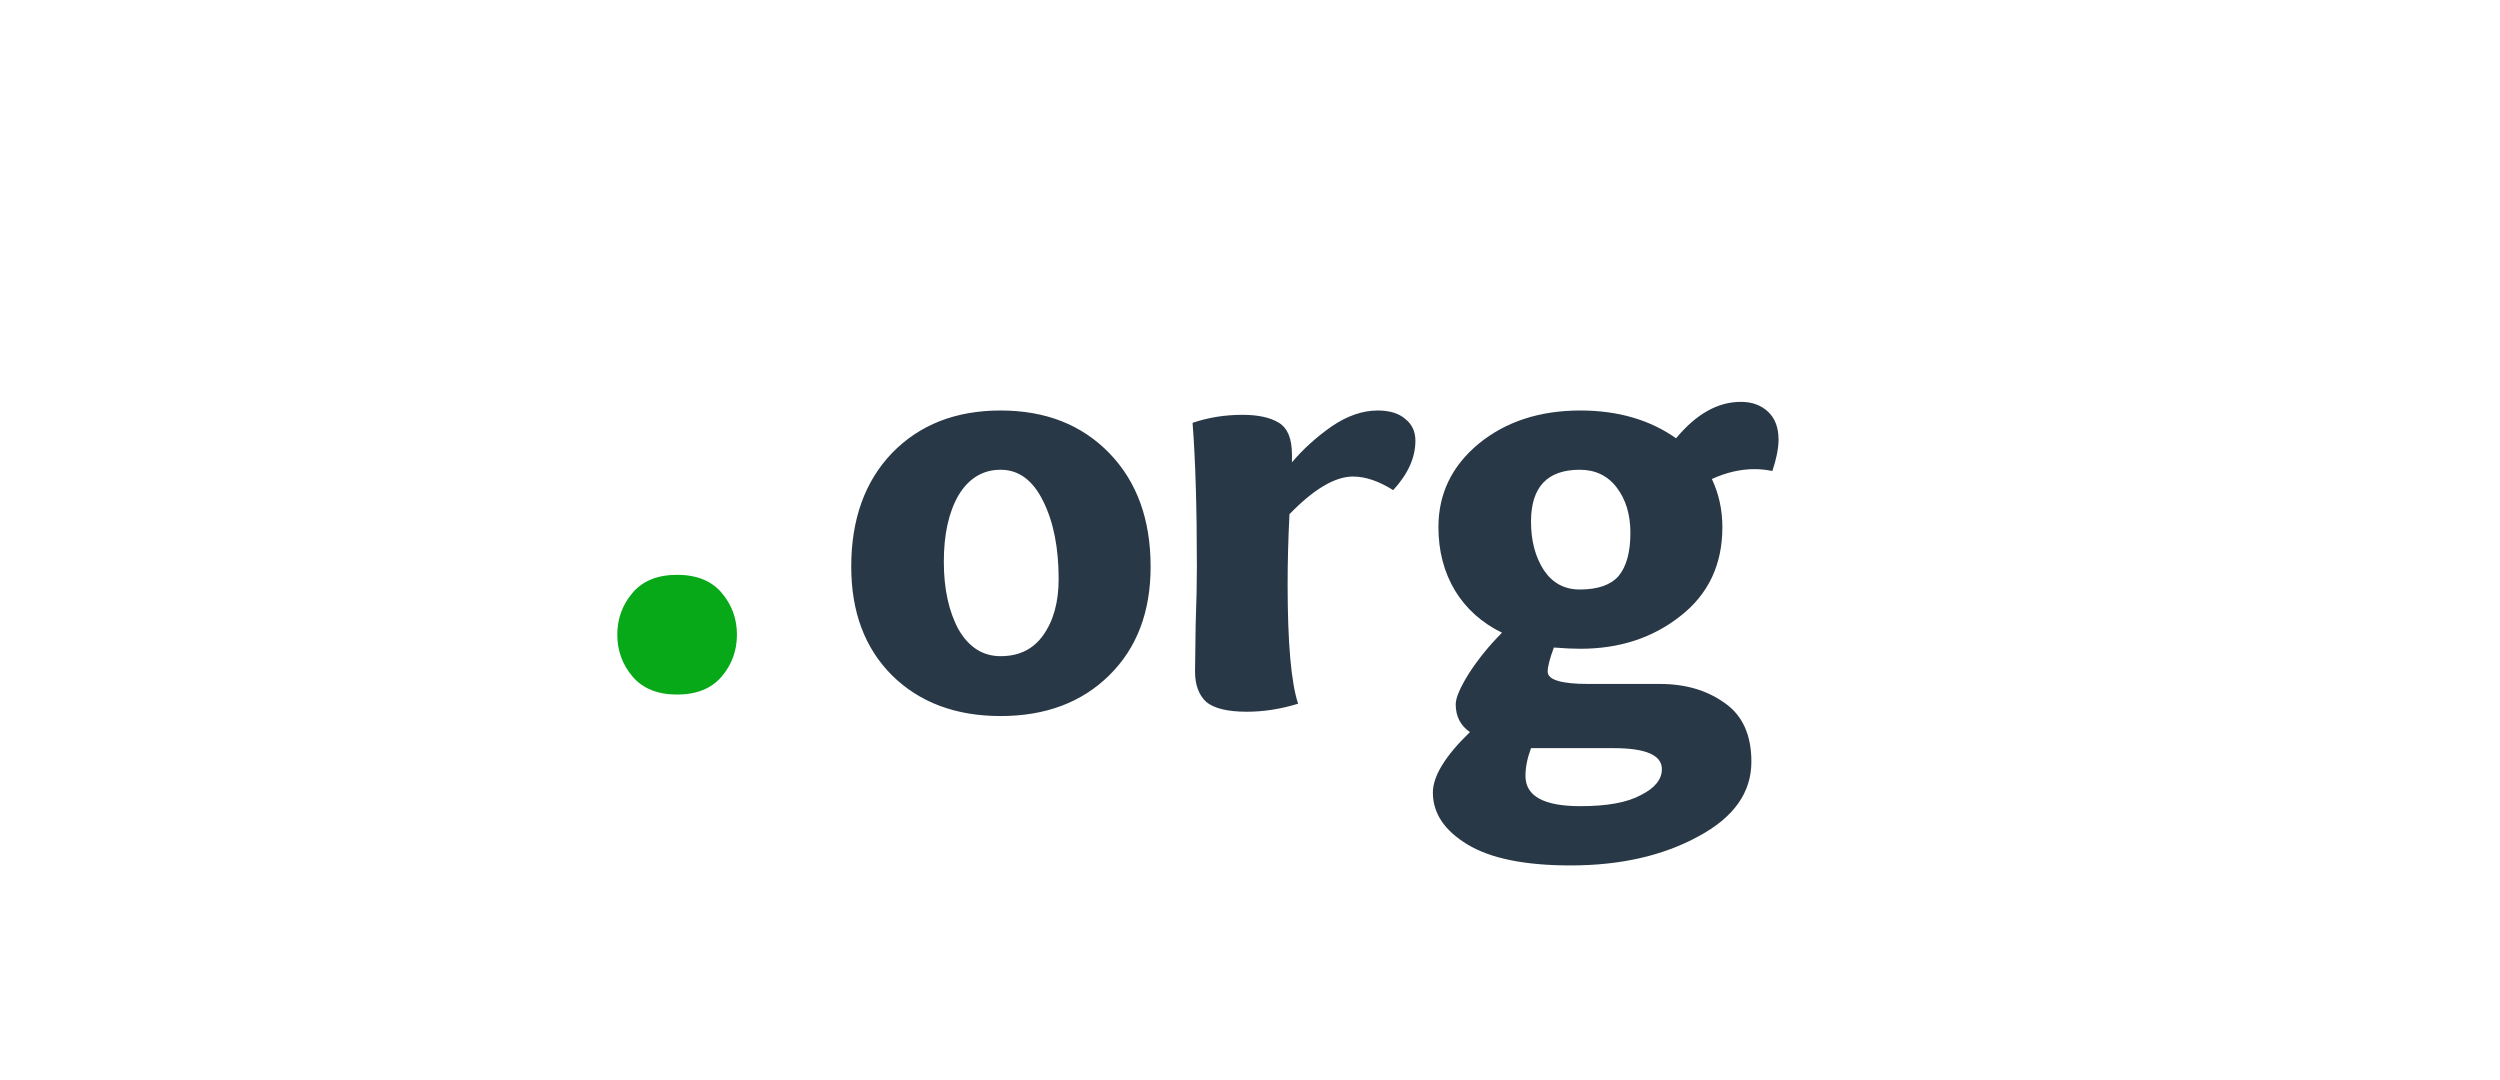 <svg xmlns="http://www.w3.org/2000/svg" width="81" height="35" viewBox="0 0 81 35" fill="none"><path d="M20 20.564C20 20.046 20.166 19.594 20.495 19.207C20.825 18.819 21.306 18.624 21.939 18.624C22.572 18.624 23.053 18.819 23.382 19.207C23.711 19.594 23.877 20.046 23.877 20.564C23.877 21.081 23.711 21.534 23.382 21.921C23.053 22.308 22.568 22.504 21.939 22.504C21.306 22.504 20.825 22.308 20.495 21.921C20.166 21.534 20 21.081 20 20.564Z" fill="#08A918"></path><path d="M35.94 21.88C35.047 22.76 33.873 23.2 32.42 23.2C30.967 23.2 29.793 22.76 28.9 21.88C28.02 21 27.58 19.827 27.58 18.36C27.58 16.827 28.02 15.6 28.9 14.68C29.793 13.76 30.967 13.3 32.42 13.3C33.873 13.3 35.047 13.76 35.94 14.68C36.833 15.6 37.28 16.827 37.28 18.36C37.28 19.827 36.833 21 35.94 21.88ZM34.3 18.76C34.3 17.747 34.133 16.907 33.8 16.24C33.467 15.56 33.007 15.22 32.42 15.22C31.847 15.22 31.393 15.493 31.06 16.04C30.74 16.587 30.58 17.307 30.58 18.2C30.58 19.08 30.74 19.813 31.06 20.4C31.393 20.973 31.847 21.26 32.42 21.26C33.02 21.26 33.48 21.033 33.8 20.58C34.133 20.113 34.3 19.507 34.3 18.76ZM40.259 13.44C40.766 13.44 41.159 13.527 41.439 13.7C41.719 13.873 41.859 14.213 41.859 14.72V14.98C42.219 14.553 42.646 14.167 43.139 13.82C43.646 13.473 44.146 13.3 44.639 13.3C45.026 13.3 45.326 13.393 45.539 13.58C45.753 13.753 45.859 13.987 45.859 14.28C45.859 14.827 45.619 15.36 45.139 15.88C44.673 15.587 44.239 15.44 43.839 15.44C43.253 15.44 42.566 15.847 41.779 16.66C41.739 17.447 41.719 18.207 41.719 18.94C41.719 20.833 41.833 22.12 42.059 22.8C41.499 22.973 40.946 23.06 40.399 23.06C39.773 23.06 39.333 22.953 39.079 22.74C38.839 22.513 38.719 22.187 38.719 21.76C38.719 21.547 38.726 21.047 38.739 20.26C38.766 19.473 38.779 18.847 38.779 18.38C38.779 16.473 38.733 14.913 38.639 13.7C39.146 13.527 39.686 13.44 40.259 13.44ZM51.205 21.02C50.978 21.02 50.691 21.007 50.345 20.98C50.212 21.34 50.145 21.6 50.145 21.76C50.145 22.027 50.585 22.16 51.465 22.16H53.785C54.611 22.16 55.312 22.367 55.885 22.78C56.458 23.18 56.745 23.813 56.745 24.68C56.745 25.68 56.172 26.487 55.025 27.1C53.878 27.727 52.498 28.04 50.885 28.04C49.405 28.04 48.291 27.813 47.545 27.36C46.798 26.907 46.425 26.347 46.425 25.68C46.425 25.147 46.825 24.493 47.625 23.72C47.318 23.507 47.165 23.207 47.165 22.82C47.165 22.607 47.312 22.267 47.605 21.8C47.911 21.333 48.265 20.9 48.665 20.5C48.011 20.18 47.505 19.727 47.145 19.14C46.785 18.54 46.605 17.853 46.605 17.08C46.605 16 47.038 15.1 47.905 14.38C48.785 13.66 49.885 13.3 51.205 13.3C52.418 13.3 53.452 13.6 54.305 14.2C54.958 13.413 55.658 13.02 56.405 13.02C56.765 13.02 57.058 13.127 57.285 13.34C57.511 13.553 57.625 13.853 57.625 14.24C57.625 14.52 57.558 14.86 57.425 15.26C57.225 15.22 57.032 15.2 56.845 15.2C56.392 15.2 55.931 15.307 55.465 15.52C55.691 16 55.805 16.52 55.805 17.08C55.805 18.293 55.352 19.253 54.445 19.96C53.551 20.667 52.471 21.02 51.205 21.02ZM52.825 17.26C52.825 16.673 52.678 16.187 52.385 15.8C52.092 15.413 51.691 15.22 51.185 15.22C50.132 15.22 49.605 15.78 49.605 16.9C49.605 17.527 49.745 18.053 50.025 18.48C50.305 18.893 50.691 19.1 51.185 19.1C51.772 19.1 52.191 18.953 52.445 18.66C52.698 18.353 52.825 17.887 52.825 17.26ZM52.285 24.24H49.605C49.485 24.56 49.425 24.86 49.425 25.14C49.425 25.793 50.018 26.12 51.205 26.12C52.072 26.12 52.725 26 53.165 25.76C53.618 25.533 53.845 25.253 53.845 24.92C53.845 24.467 53.325 24.24 52.285 24.24Z" fill="#293846"></path></svg>